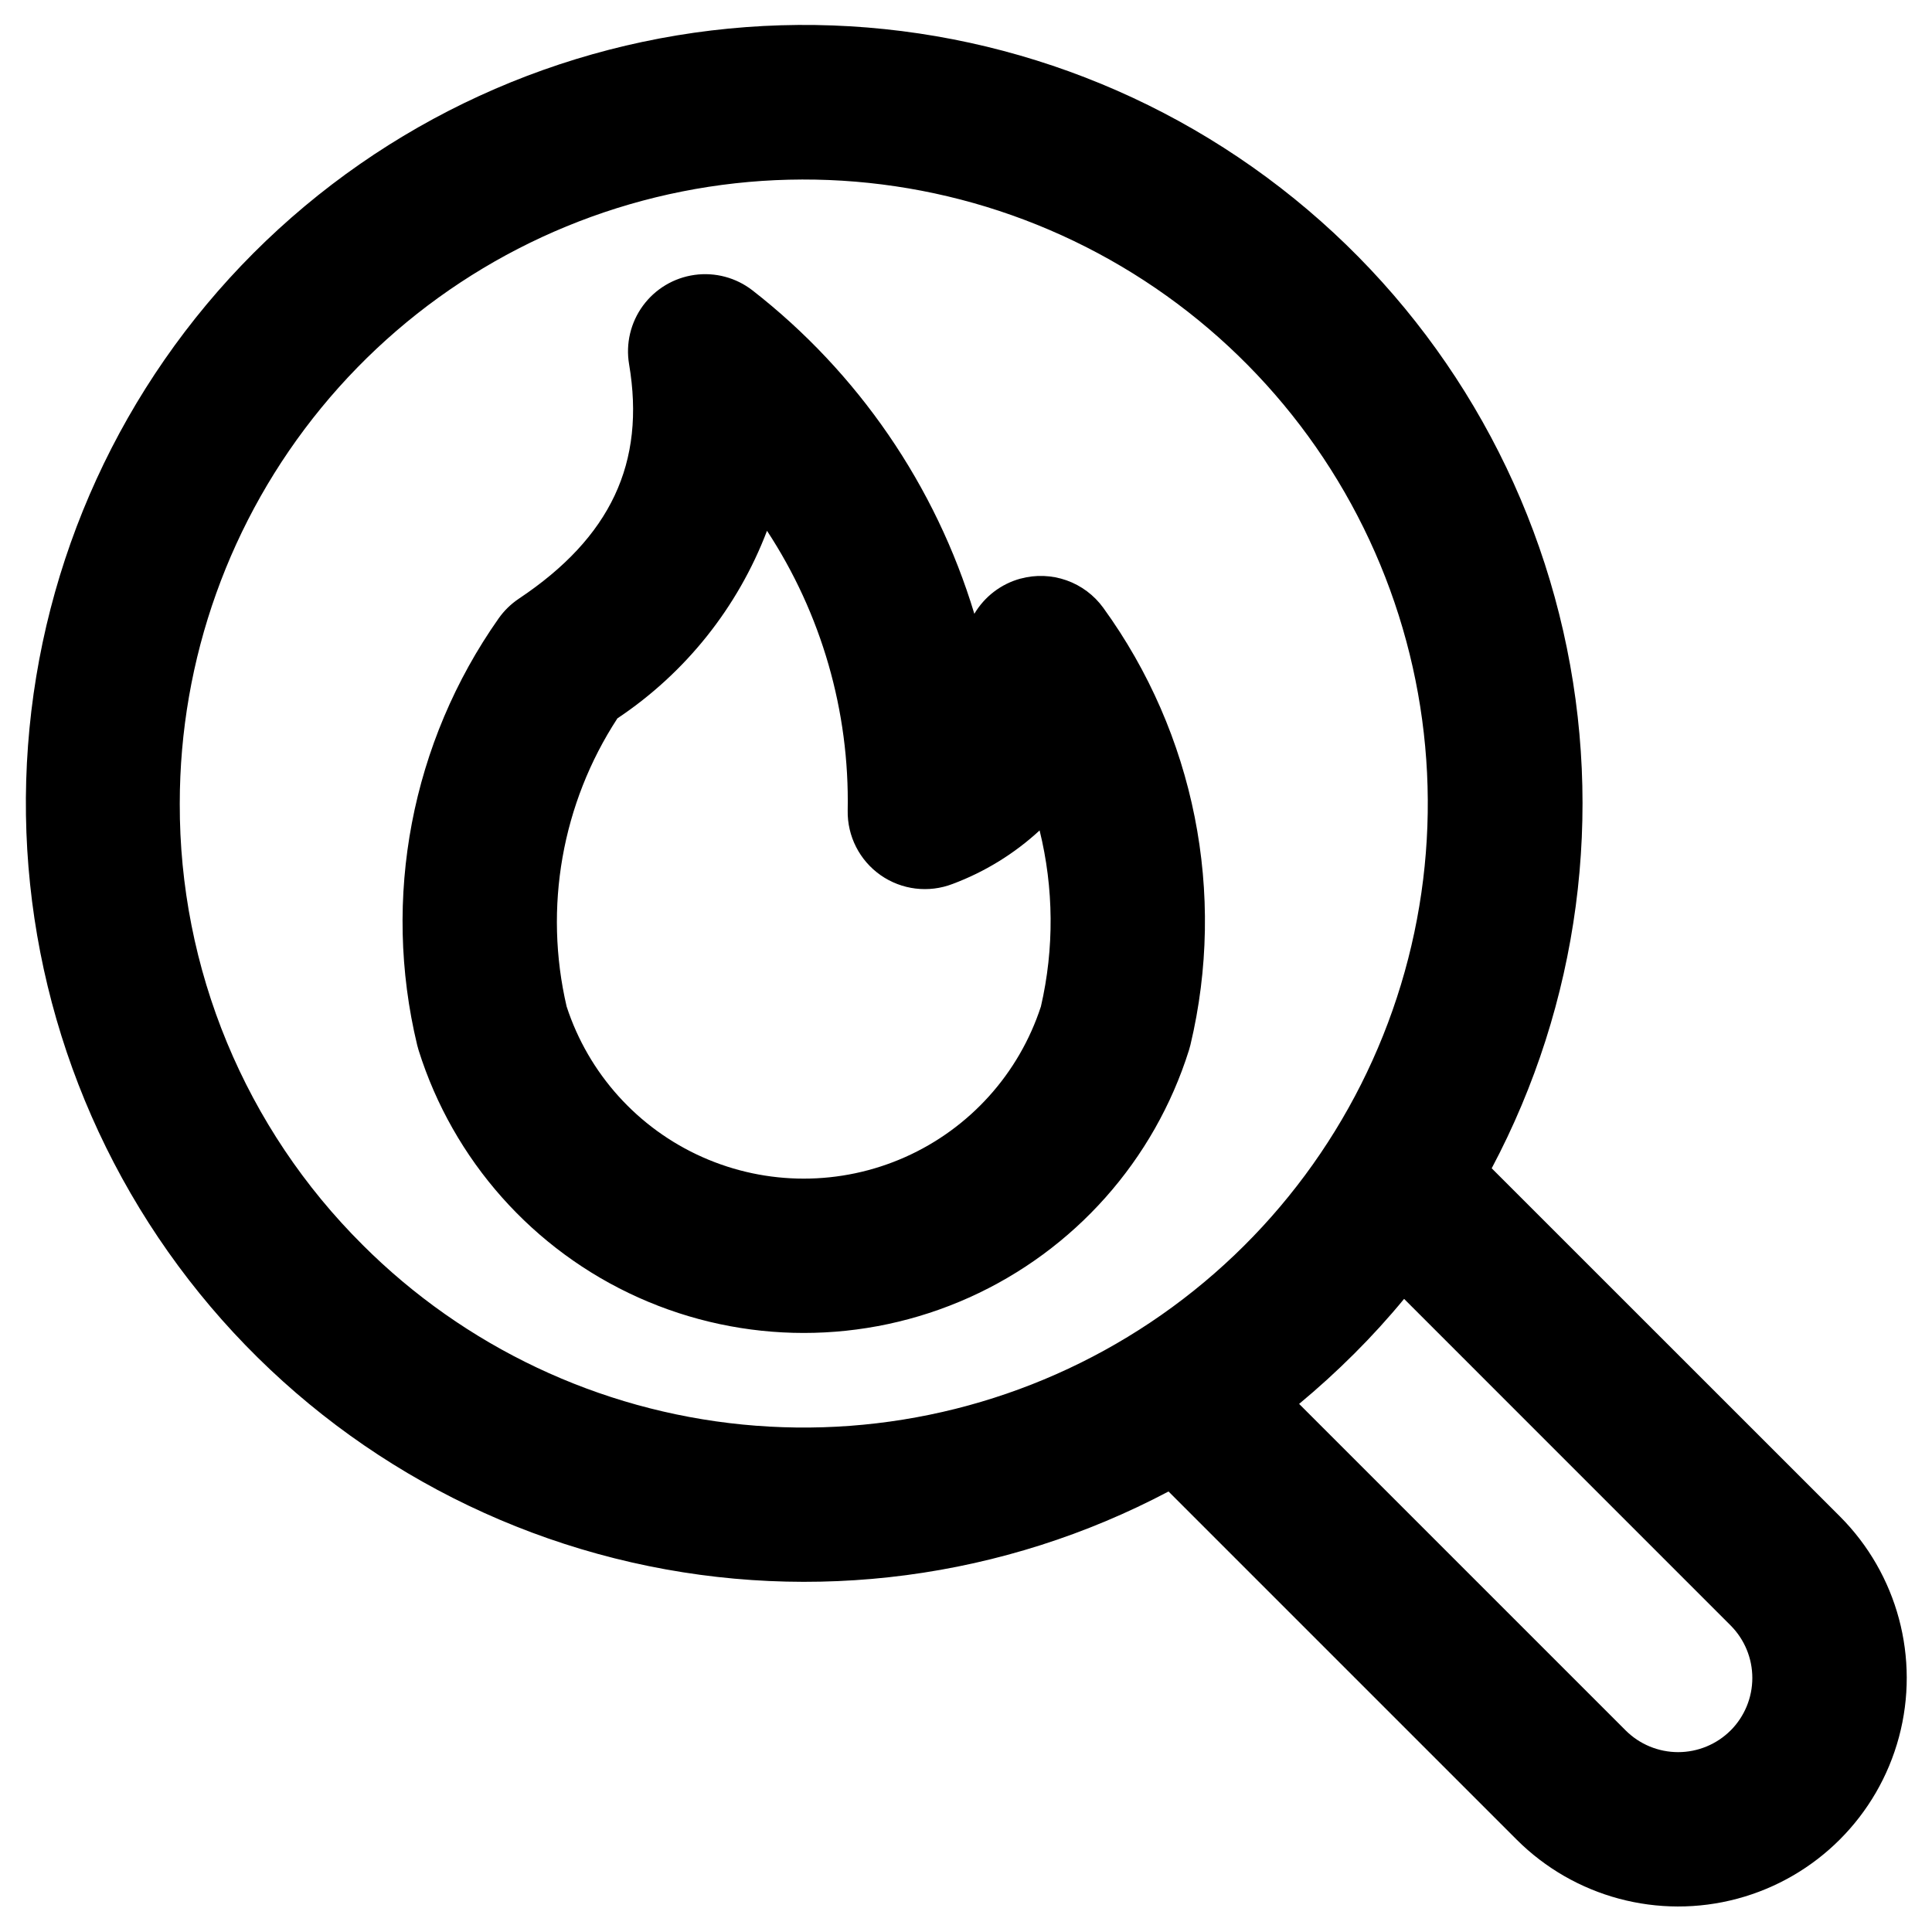 <?xml version="1.0" encoding="UTF-8"?>
<!-- Uploaded to: SVG Repo, www.svgrepo.com, Generator: SVG Repo Mixer Tools -->
<svg fill="#000000" width="800px" height="800px" version="1.1" viewBox="144 144 512 512" xmlns="http://www.w3.org/2000/svg">
 <path d="m419.85 410.74c-5.801 17.793-18.875 32.297-35.977 39.902-17.102 7.609-36.629 7.609-53.73 0-17.102-7.606-30.176-22.109-35.98-39.902-6.117-26.227-1.258-53.812 13.457-76.367 18.062-12.043 31.922-29.418 39.645-49.707 14.434 21.984 21.887 47.816 21.383 74.113-0.129 6.809 3.137 13.234 8.715 17.145 5.578 3.906 12.734 4.781 19.09 2.332 8.531-3.191 16.363-8.008 23.055-14.184 3.769 15.312 3.891 31.301 0.344 46.668zm-5.383-113.41c-5.144 1.398-9.539 4.746-12.254 9.332-10.266-33.965-30.809-63.914-58.805-85.715-4.363-3.383-9.906-4.859-15.375-4.09s-10.391 3.715-13.652 8.168c-3.262 4.457-4.586 10.039-3.668 15.484 4.422 26.148-4.863 45.898-29.203 62.145-2.098 1.402-3.918 3.176-5.371 5.238-23.117 32.84-30.977 74.043-21.574 113.09 0.113 0.449 0.234 0.902 0.371 1.336v0.004c9.16 29.16 30.355 53.008 58.238 65.531 27.883 12.523 59.789 12.523 87.672 0 27.883-12.523 49.078-36.371 58.238-65.531 0.145-0.457 0.27-0.922 0.387-1.391 9.566-40.141 1.133-82.453-23.094-115.86-2.438-3.359-5.836-5.898-9.75-7.281-3.914-1.379-8.152-1.539-12.16-0.449zm188.17 305.25c-3.691 3.684-8.695 5.754-13.91 5.754-5.215 0-10.219-2.07-13.91-5.754l-86.535-86.531c5.019-4.168 9.875-8.586 14.562-13.258s9.109-9.527 13.258-14.574l86.535 86.547c3.684 3.695 5.75 8.695 5.75 13.914 0 5.215-2.066 10.215-5.75 13.91zm-362.57-128.7c27.055 27.055 62.652 43.891 100.73 47.641 38.074 3.75 76.273-5.816 108.09-27.074 31.812-21.254 55.27-52.883 66.375-89.496s9.176-75.941-5.469-111.29c-14.641-35.348-41.086-64.523-74.828-82.562-33.742-18.035-72.691-23.812-110.22-16.348-37.523 7.465-71.297 27.711-95.57 57.285-24.27 29.574-37.535 66.652-37.535 104.91-0.062 21.727 4.188 43.246 12.504 63.32 8.312 20.07 20.527 38.293 35.93 53.613zm299.25-20.27c23.168-43.656 29.895-94.18 18.953-142.38-10.941-48.195-38.824-90.863-78.57-120.23-39.746-29.375-88.715-43.504-138-39.816s-95.609 24.945-130.54 59.906c-34.887 34.953-56.086 81.258-59.738 130.51-3.656 49.25 10.477 98.18 39.828 137.89 29.348 39.719 71.969 67.594 120.12 78.559 48.152 10.969 98.641 4.301 142.3-18.789l92.238 92.238c15.305 15.301 37.605 21.277 58.508 15.676 20.902-5.602 37.227-21.93 42.828-42.832 5.598-20.902-0.379-43.207-15.68-58.504z" fill-rule="evenodd"/>
</svg>